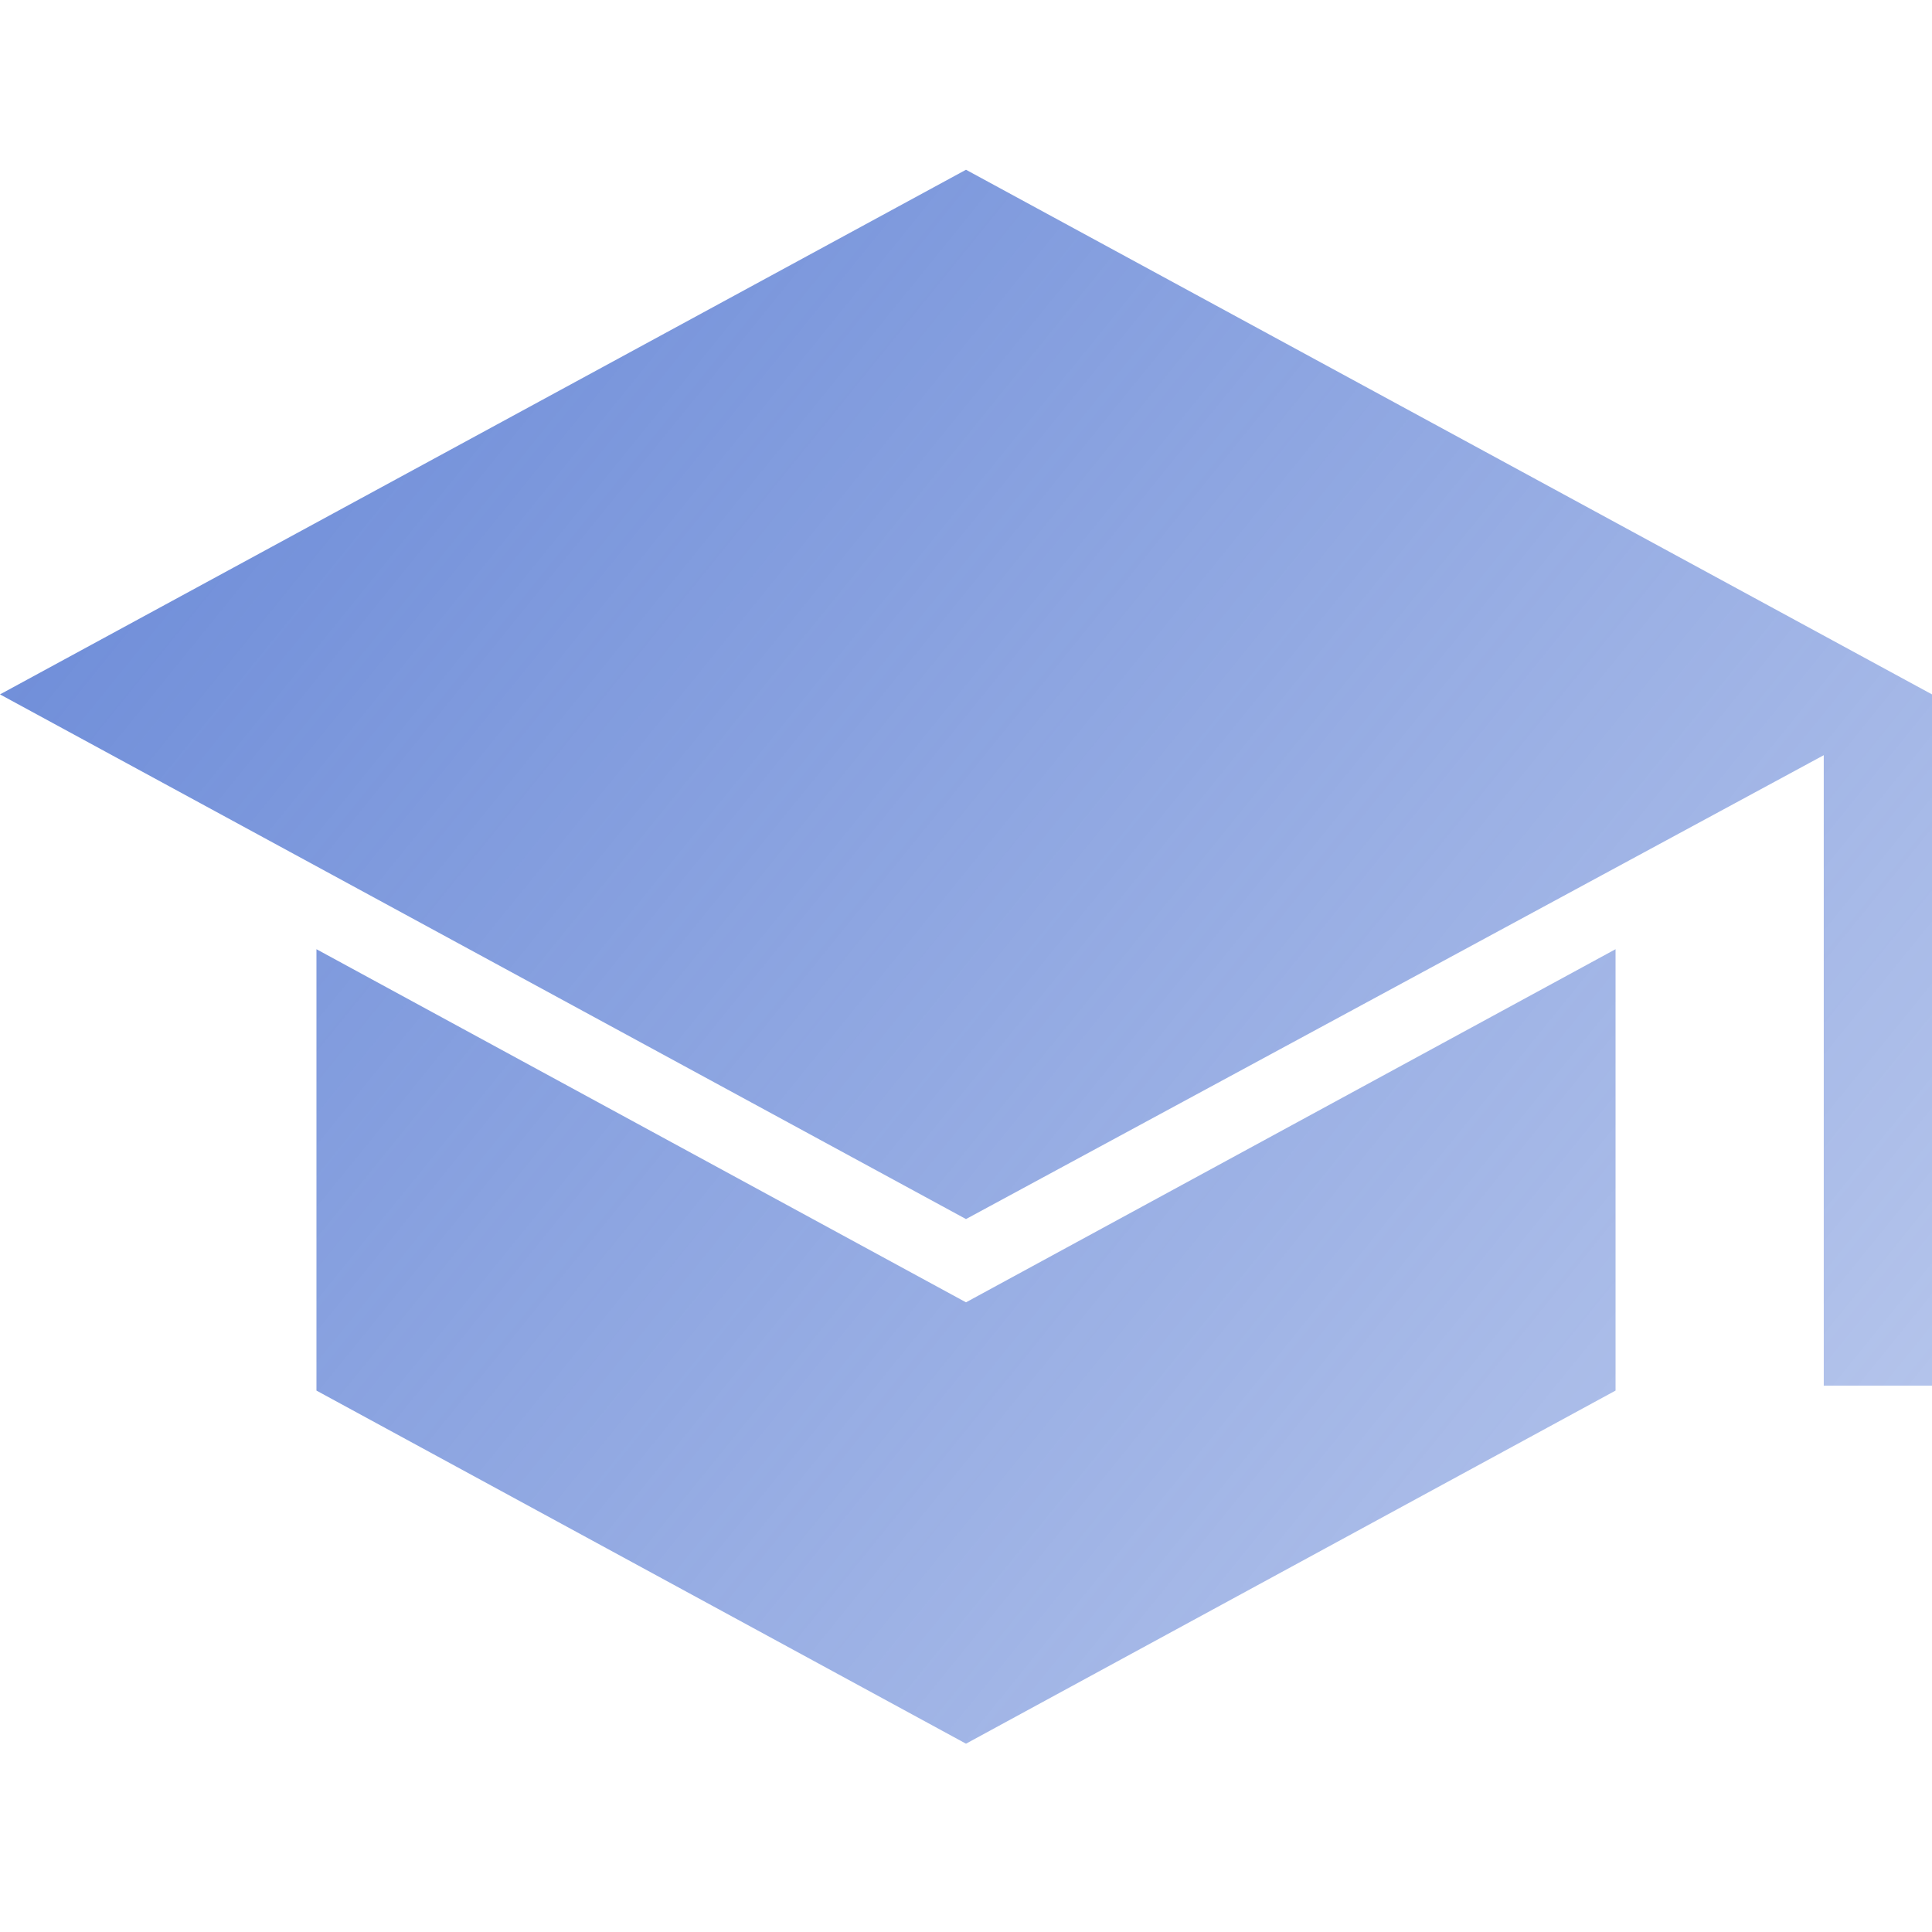 <svg width="72" height="72" viewBox="0 0 72 72" fill="none" xmlns="http://www.w3.org/2000/svg">
<g filter="url(#filter0_ii_322_3498)">
<path d="M67.966 51.638V28.144L36 45.431L0 25.878L36 6.326L72 25.878V51.638H67.966ZM36 64.982L11.793 51.823V35.374L36 48.534L60.207 35.374V51.823L36 64.982Z" fill="url(#paint0_linear_322_3498)"/>
</g>
<defs>
<filter id="filter0_ii_322_3498" x="0" y="6.326" width="72" height="58.656" filterUnits="userSpaceOnUse" color-interpolation-filters="sRGB">
<feFlood flood-opacity="0" result="BackgroundImageFix"/>
<feBlend mode="normal" in="SourceGraphic" in2="BackgroundImageFix" result="shape"/>
<feColorMatrix in="SourceAlpha" type="matrix" values="0 0 0 0 0 0 0 0 0 0 0 0 0 0 0 0 0 0 127 0" result="hardAlpha"/>
<feMorphology radius="1.385" operator="dilate" in="SourceAlpha" result="effect1_innerShadow_322_3498"/>
<feOffset dx="0.346" dy="0.346"/>
<feGaussianBlur stdDeviation="0.346"/>
<feComposite in2="hardAlpha" operator="arithmetic" k2="-1" k3="1"/>
<feColorMatrix type="matrix" values="0 0 0 0 1 0 0 0 0 1 0 0 0 0 1 0 0 0 1 0"/>
<feBlend mode="normal" in2="shape" result="effect1_innerShadow_322_3498"/>
<feColorMatrix in="SourceAlpha" type="matrix" values="0 0 0 0 0 0 0 0 0 0 0 0 0 0 0 0 0 0 127 0" result="hardAlpha"/>
<feMorphology radius="1.385" operator="dilate" in="SourceAlpha" result="effect2_innerShadow_322_3498"/>
<feOffset dx="-0.346" dy="-0.346"/>
<feGaussianBlur stdDeviation="0.346"/>
<feComposite in2="hardAlpha" operator="arithmetic" k2="-1" k3="1"/>
<feColorMatrix type="matrix" values="0 0 0 0 1 0 0 0 0 1 0 0 0 0 1 0 0 0 1 0"/>
<feBlend mode="normal" in2="effect1_innerShadow_322_3498" result="effect2_innerShadow_322_3498"/>
</filter>
<linearGradient id="paint0_linear_322_3498" x1="0" y1="6.326" x2="72.152" y2="64.794" gradientUnits="userSpaceOnUse">
<stop stop-color="#5579D2" stop-opacity="0.9"/>
<stop offset="1" stop-color="#5579D2" stop-opacity="0.4"/>
</linearGradient>
</defs>
</svg>
